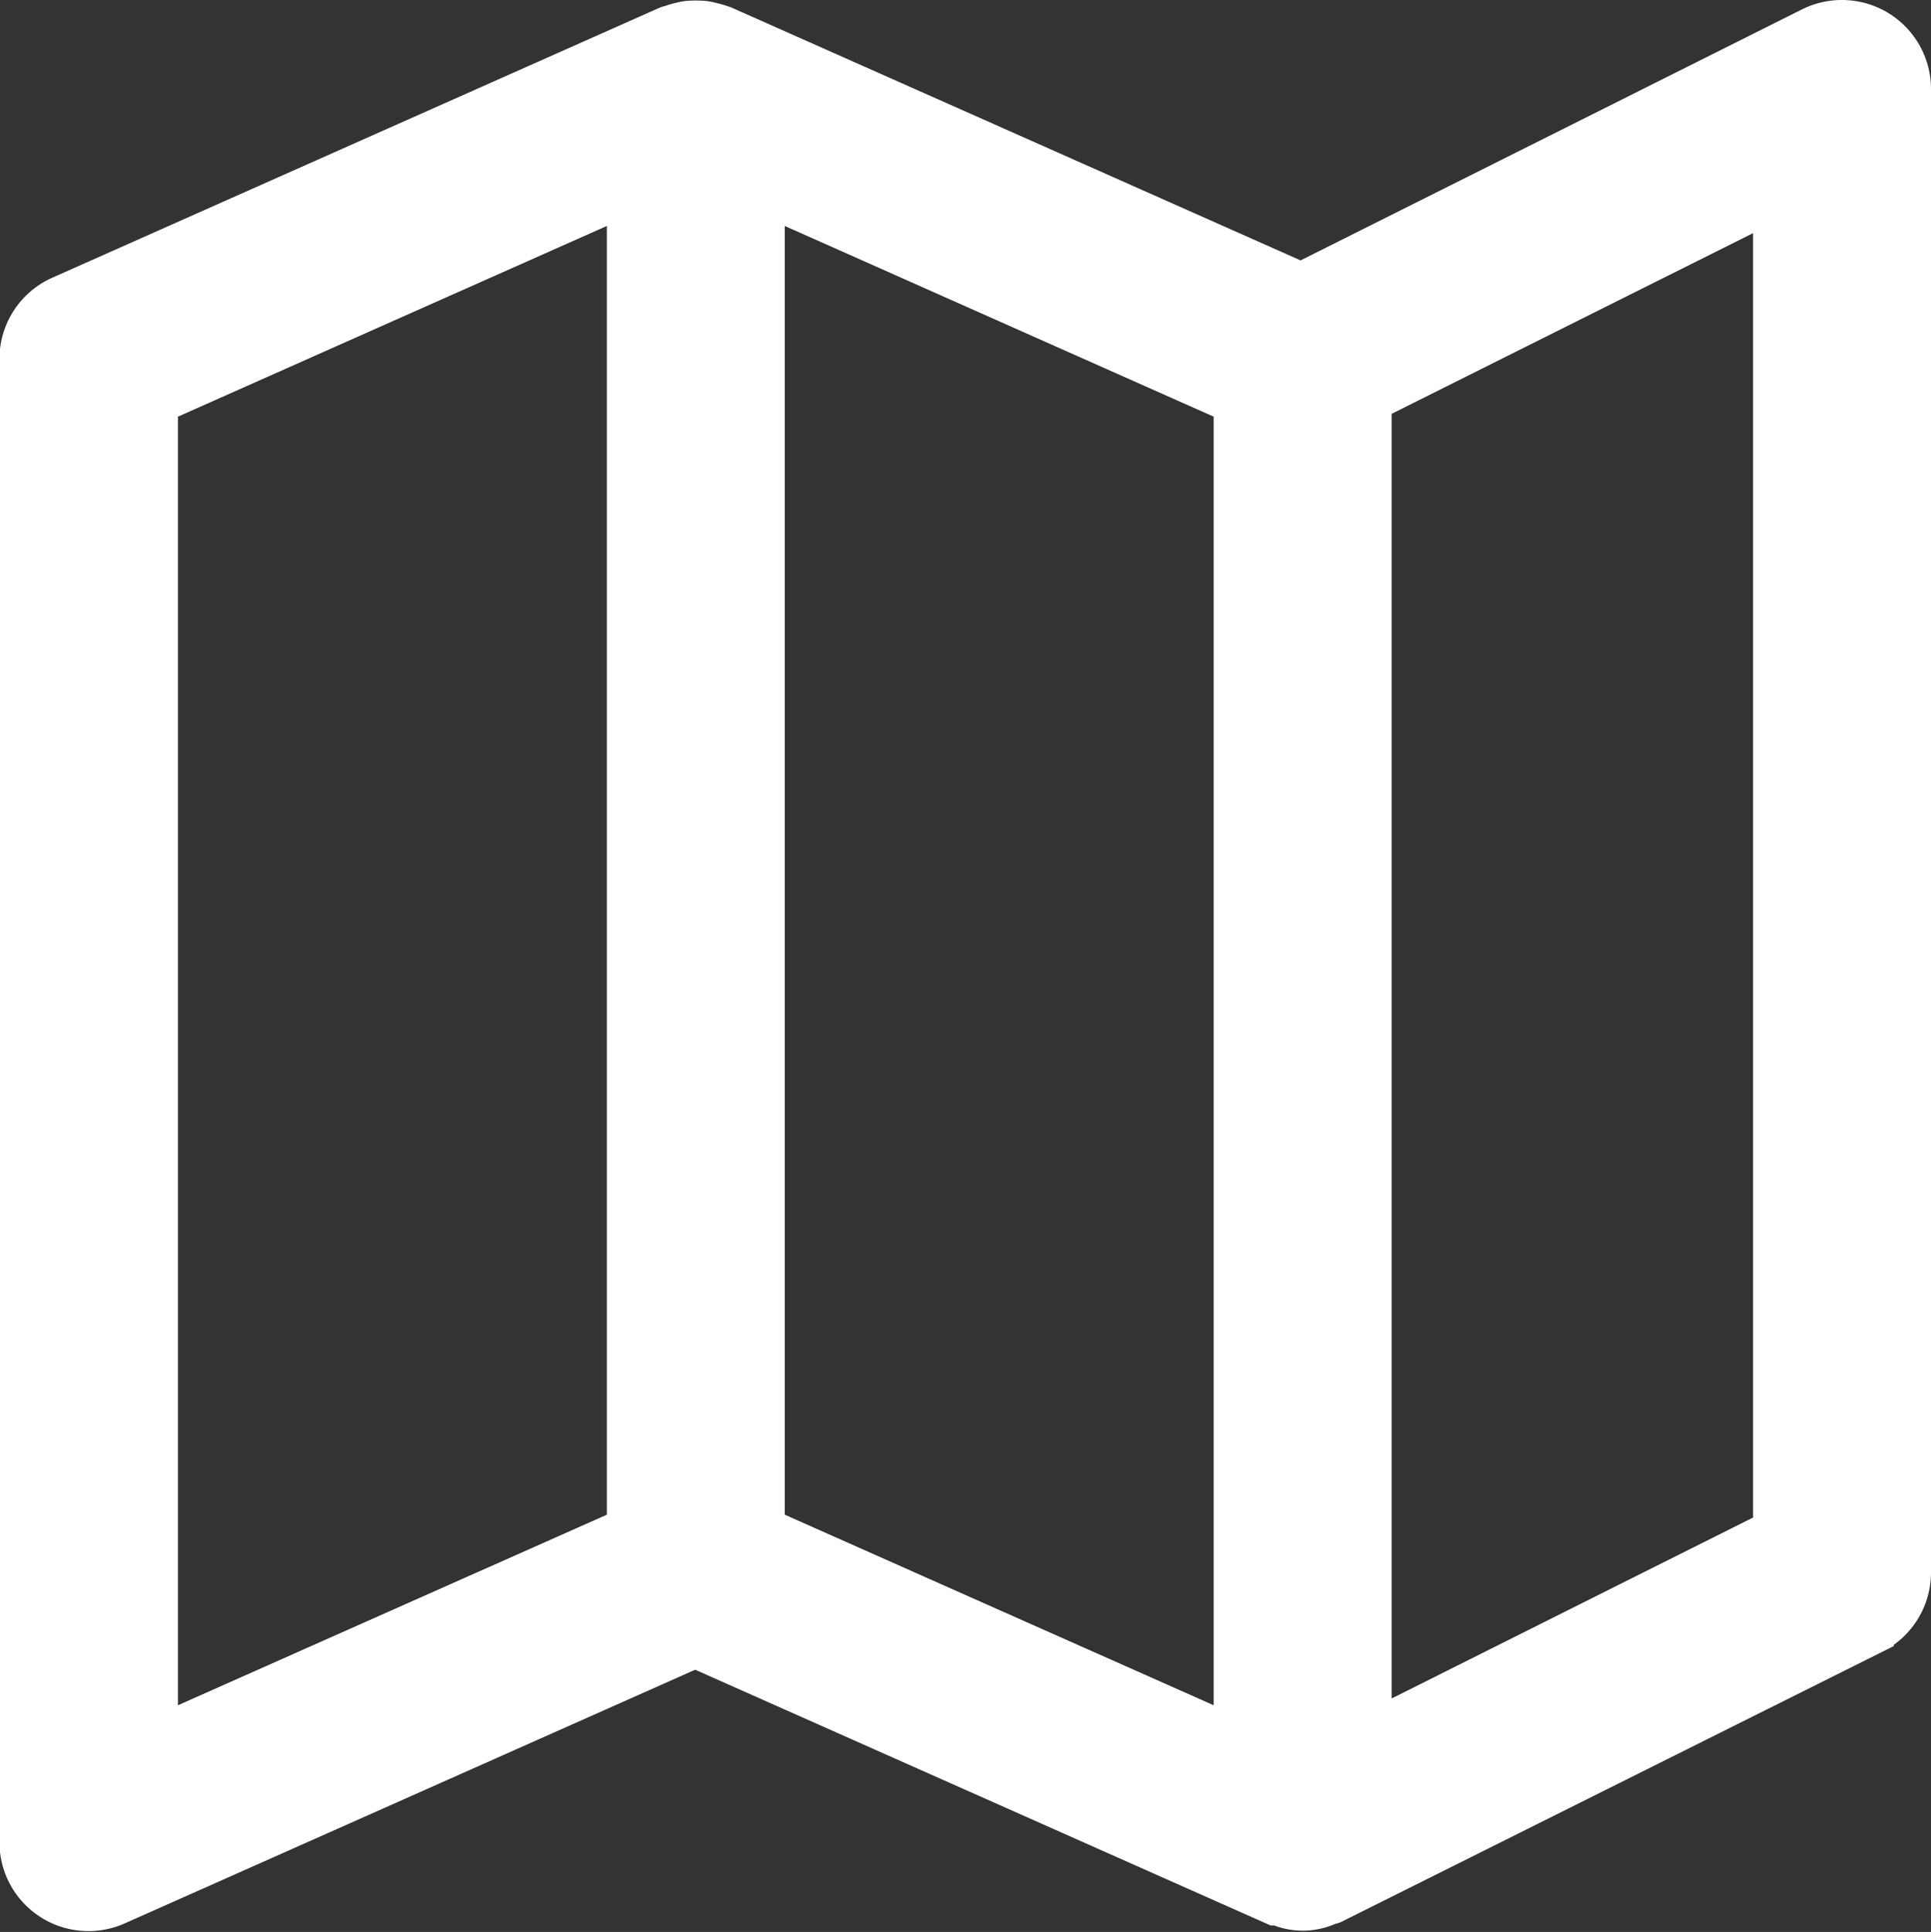 <svg xmlns="http://www.w3.org/2000/svg" width="13.425" height="13.43" viewBox="0 0 13.425 13.43">
    <rect x="0" y="0" width="13.425" height="13.43" fill="#333333" stroke="none"/>
    <g data-name="Group 26242">
        <path data-name="Path 26890" d="M12.66 0a.469.469 0 0 0-.21.049L8.9 1.826 4.882.041 4.861.034a.469.469 0 0 0-.056-.016.487.487 0 0 0-.056-.012.7.7 0 0 0-.114 0 .487.487 0 0 0-.057.012.469.469 0 0 0-.055.017L4.5.041.282 1.916A.469.469 0 0 0 0 2.344v10.312a.469.469 0 0 0 .659.428l4.028-1.791 4.033 1.792h.022a.414.414 0 0 0 .355-.008c.007 0 .016 0 .023-.005l3.75-1.872a.469.469 0 0 0 .259-.42V.469A.469.469 0 0 0 12.66 0zM4.223 10.477.941 11.935V2.649L4.223 1.19zm4.219 1.458L5.16 10.477V1.19l3.282 1.459zm3.75-1.443L9.379 11.9V2.634l2.813-1.406z" transform="translate(.146 .15)" style="fill:#fff;stroke:#fff;stroke-width:.3px"/>
    </g>
</svg>

